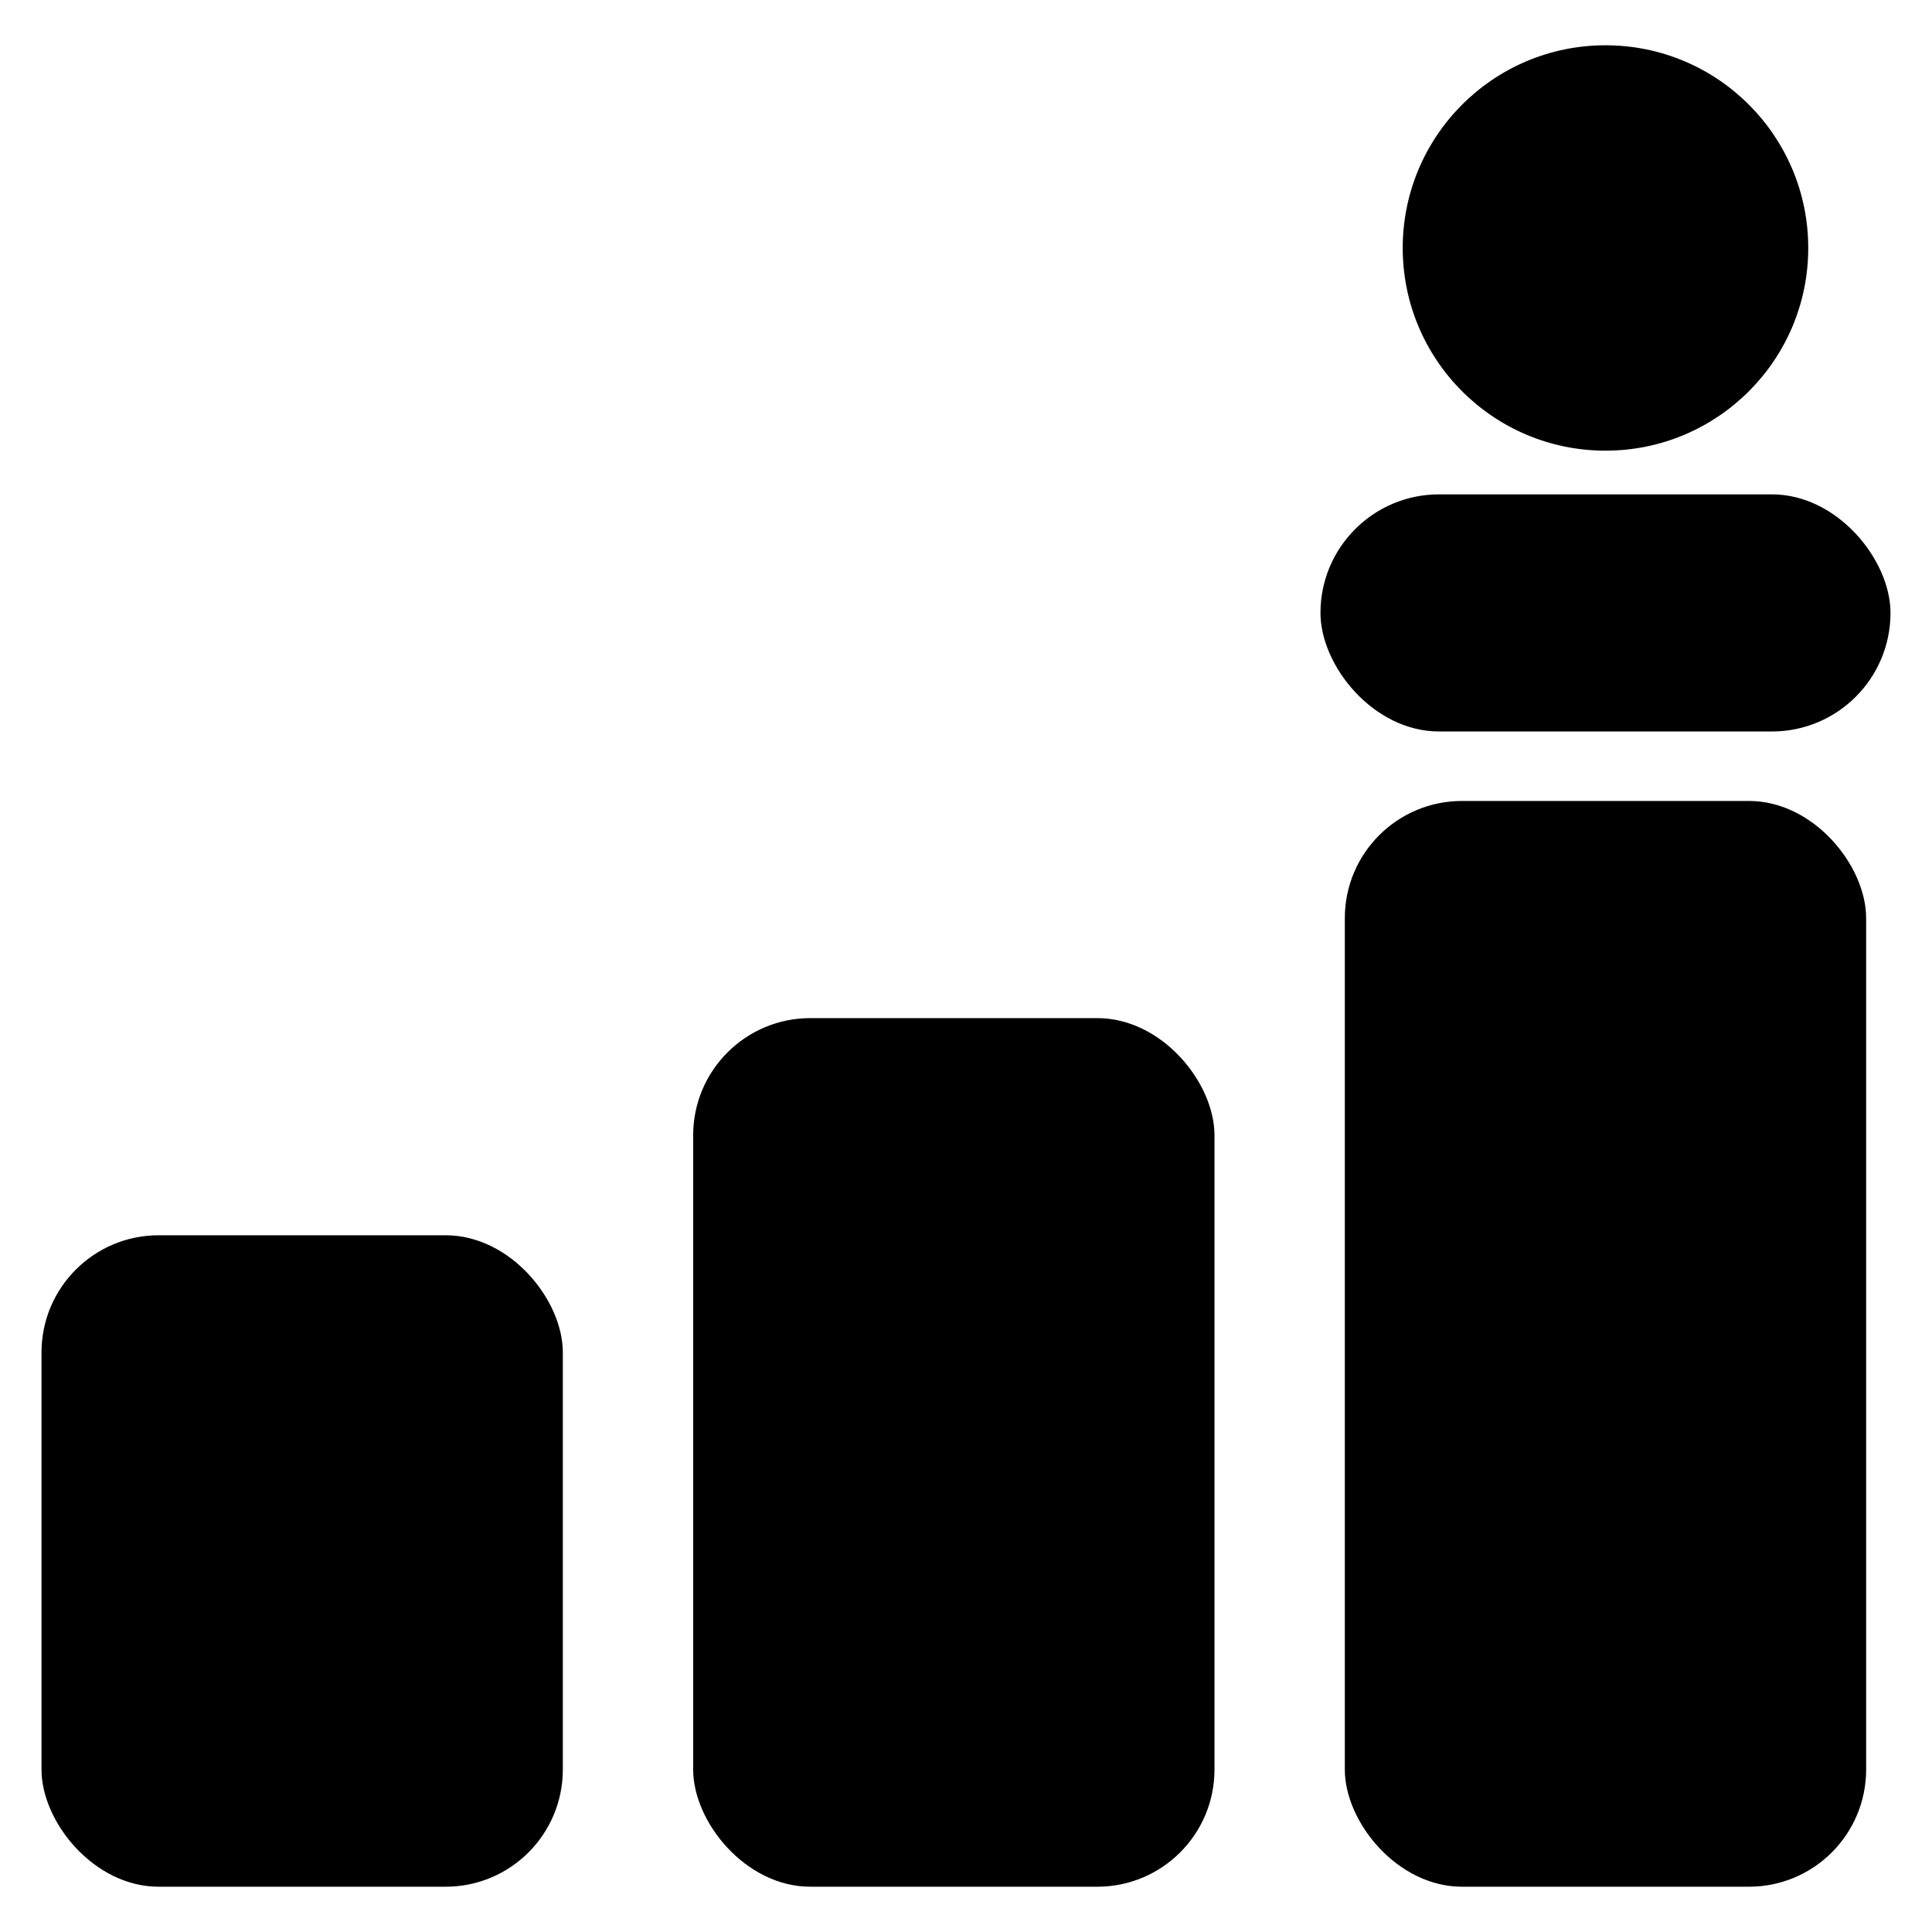 <svg height="512" viewBox="0 0 512 512" width="512" xmlns="http://www.w3.org/2000/svg"><g id="_17.Ranking" data-name="17.Ranking"><ellipse cx="425.47" cy="65.716" rx="53.733" ry="53.716"/><rect height="62.838" rx="31.419" width="151.061" x="349.939" y="131.011"/><rect height="172.642" rx="31.05" width="138.157" x="11" y="327.359"/><rect height="230.189" rx="31.05" width="138.157" x="183.696" y="269.811"/><rect height="287.736" rx="31.05" width="138.157" x="356.391" y="212.264"/></g></svg>